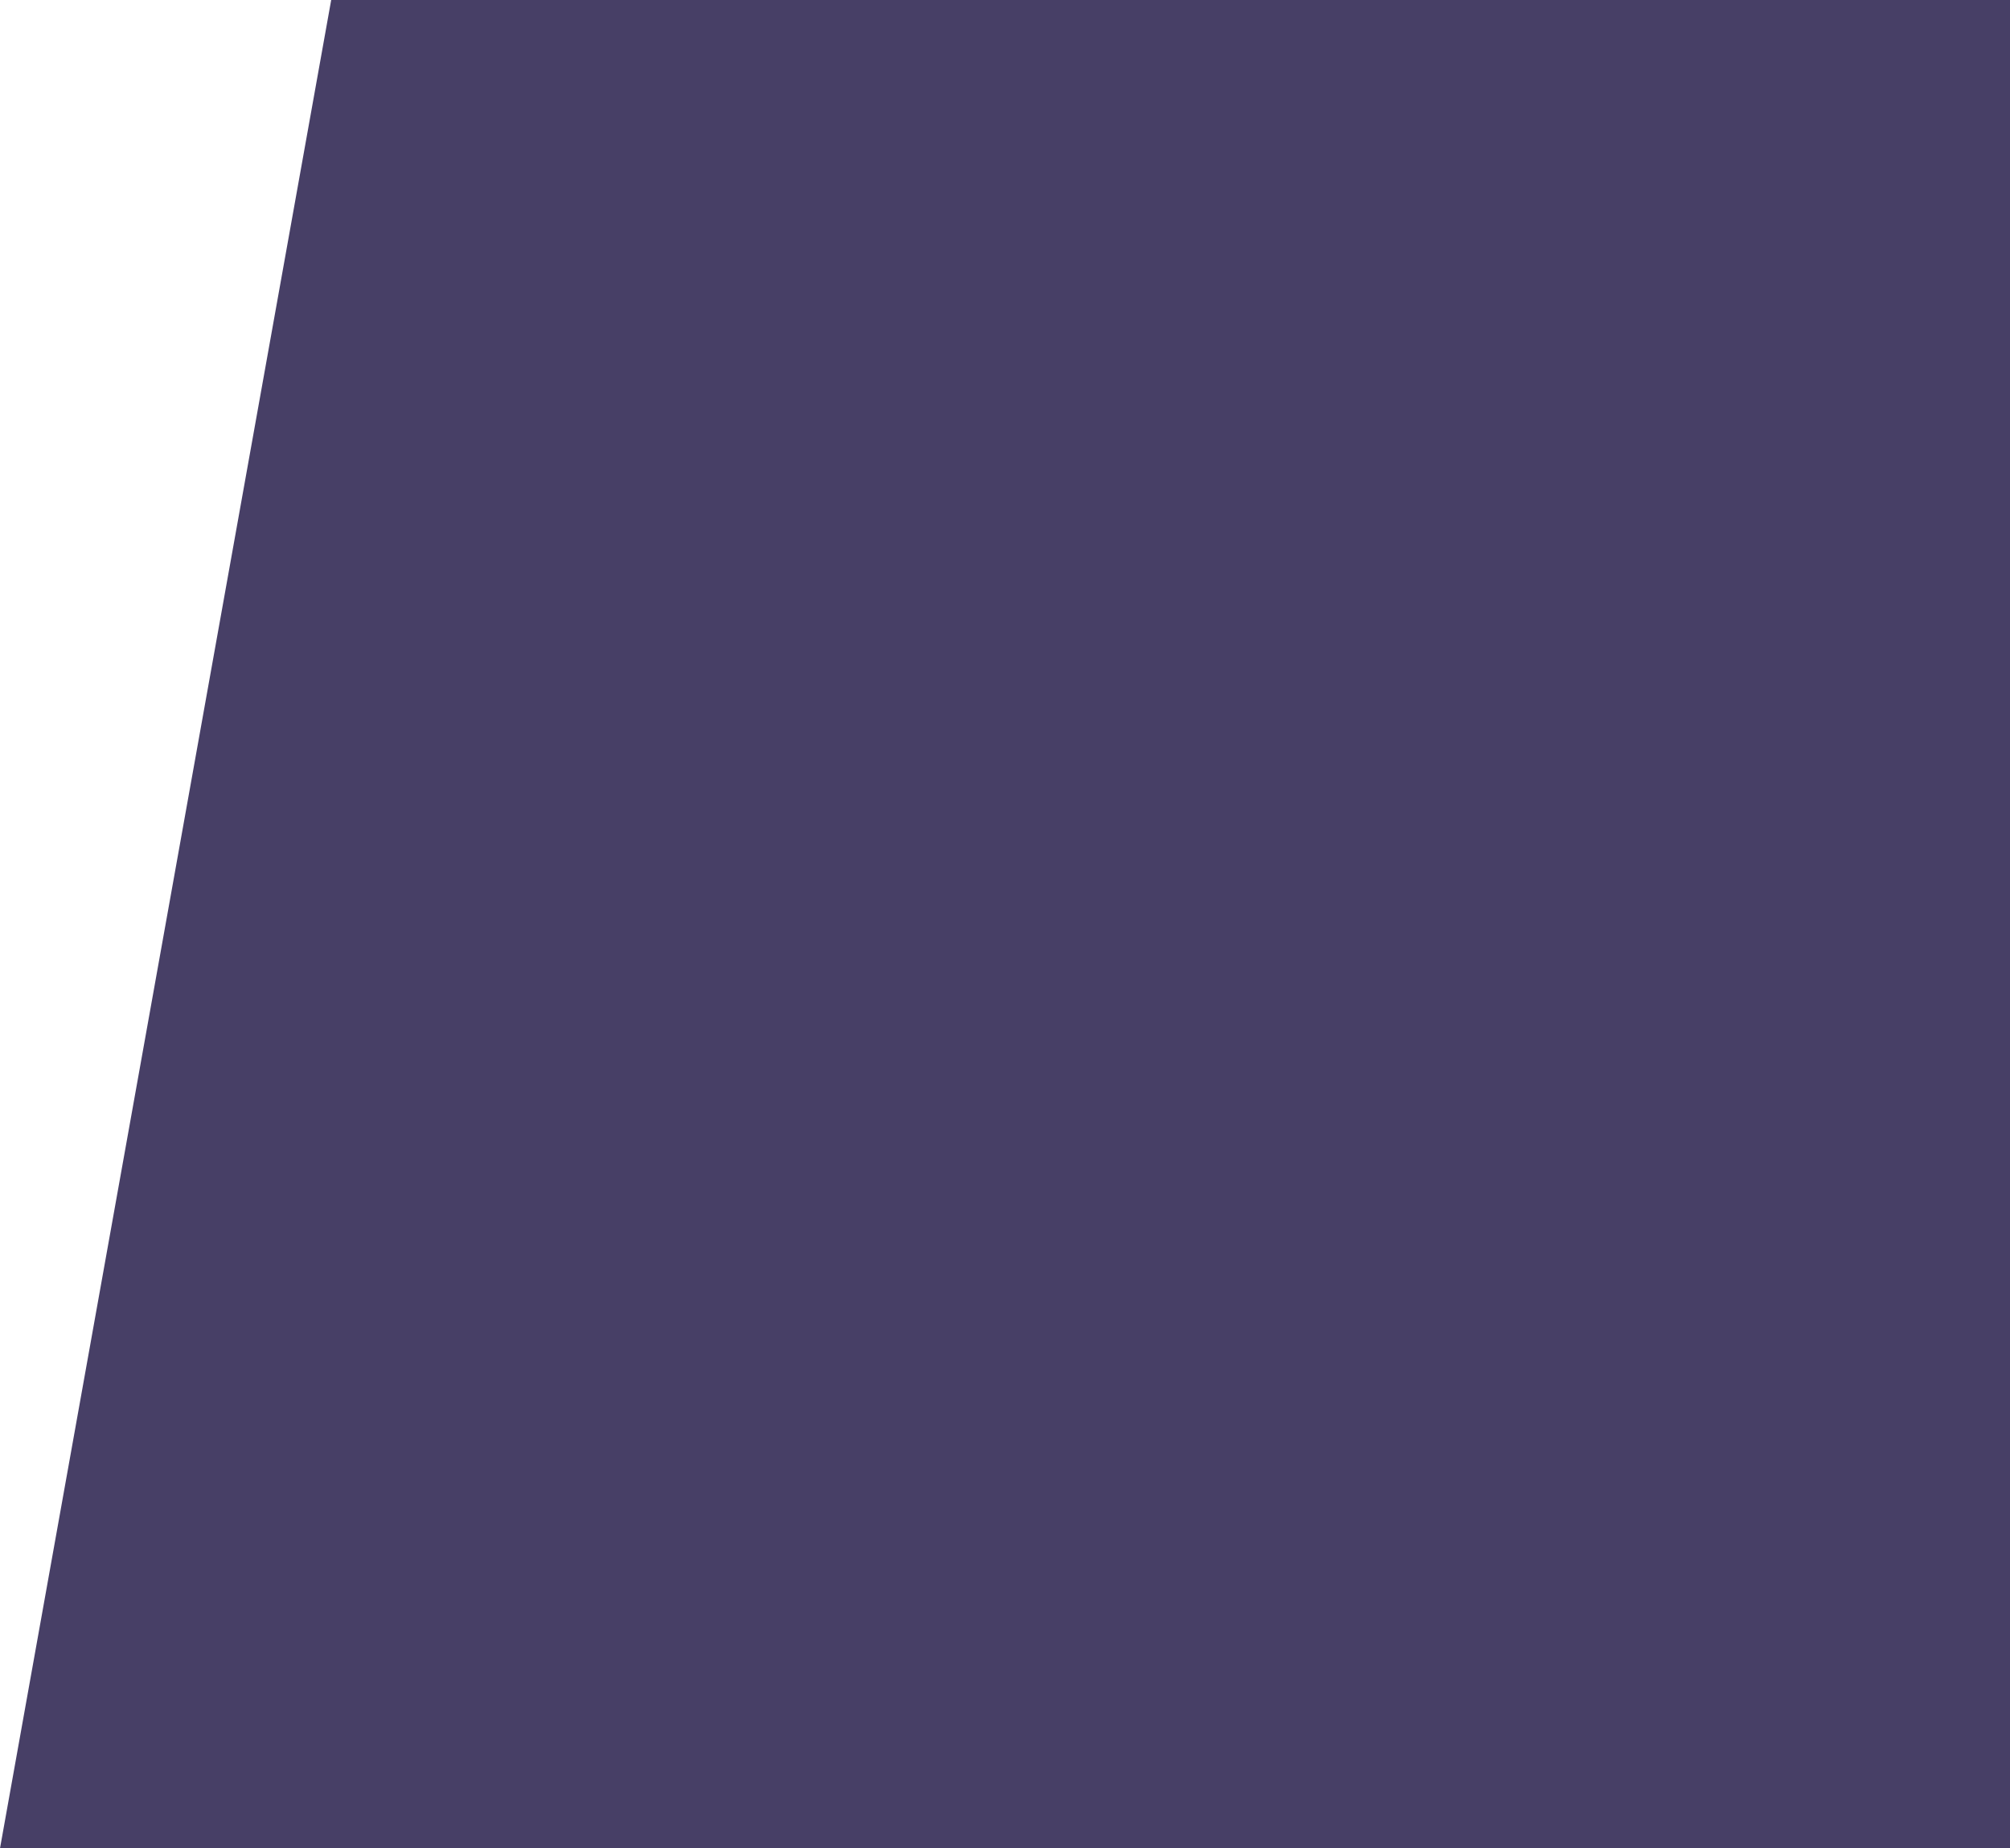 <?xml version="1.0" encoding="UTF-8" standalone="no"?>
<svg
   xmlns:dc="http://purl.org/dc/elements/1.1/"
   xmlns:cc="http://creativecommons.org/ns#"
   xmlns:rdf="http://www.w3.org/1999/02/22-rdf-syntax-ns#"
   xmlns:svg="http://www.w3.org/2000/svg"
   xmlns="http://www.w3.org/2000/svg"
   version="1.2"
   id="Calque_1"
   x="0px"
   y="0px"
   width="1043.856"
   height="960.1"
   viewBox="0 0 1043.856 960.1"
   overflow="visible"
   xml:space="preserve"
   style="overflow:visible"><defs
   id="defs25" />
<g
   id="layer1"
   transform="translate(260,2.4414063e-5)"><g
     id="g880"
     transform="translate(-260)"><g
       id="g20">
	<path
   id="path2"
   d="M 172,0 0,960.1 H 591.8 V 0 Z m 260.7,693.1 c 0.2,0 0.5,-0.1 0.7,-0.1 0.4,0 0.7,0 0.9,0.1 0.2,0 0.5,0.2 1,0.4 l 26.8,33.4 26.8,-33.4 c 0.5,-0.2 0.8,-0.3 1,-0.4 0.2,0 0.5,-0.1 0.9,-0.1 0.2,0 0.4,0 0.7,0.1 0.2,0 0.8,0.3 1.5,0.7 -4.8,5.9 -9.5,11.8 -14.2,17.9 -4.7,6.1 -9.5,12.1 -14.5,18 l 28.6,35.8 c -0.4,0.5 -0.7,0.8 -1,0.8 -0.3,0.1 -0.6,0.1 -0.9,0.1 -0.2,0 -0.5,0 -0.8,-0.1 -0.3,0 -0.8,-0.2 -1.2,-0.4 l -26.8,-33.4 -26.8,33.4 c -0.5,0.2 -0.9,0.3 -1.2,0.4 -0.3,0.1 -0.6,0.1 -0.8,0.1 -0.3,0 -0.6,0 -0.9,-0.1 -0.3,0 -0.6,-0.3 -1,-0.8 l 28.6,-35.8 c -5,-6 -9.8,-12 -14.5,-18 -4.7,-6.1 -9.4,-12 -14.2,-17.9 0.5,-0.4 1,-0.7 1.3,-0.7 z m -182.4,0.2 c 0.6,-0.2 1.2,-0.3 1.8,-0.3 0.4,0 0.7,0 0.8,0 0.1,0 0.5,0.1 1,0.3 v 69.3 H 296 c 0.2,0.5 0.3,0.9 0.3,1.1 0,0.2 0,0.5 0,0.8 0,0.2 0,0.4 0,0.7 0,0.2 -0.1,0.6 -0.3,1.1 h -45.6 v -73 z m -94.5,84 c 0.1,-0.1 0.2,-0.2 0.4,-0.2 0.2,0 0.3,0 0.4,0 0.1,0 0.3,0 0.4,0 0.2,0 0.3,0.1 0.4,0.2 l 1.6,3.7 c 0,0.1 -0.1,0.1 -0.1,0.2 -0.1,0 -0.2,0 -0.4,0 -0.2,0 -0.3,0 -0.3,0 -0.1,0 -0.1,0 -0.3,-0.1 l -1.3,-3.2 -1.3,3.2 c -0.1,0 -0.2,0.1 -0.3,0.1 -0.1,0 -0.2,0 -0.3,0 -0.2,0 -0.3,0 -0.4,0 -0.1,0 -0.1,-0.1 -0.1,-0.2 z m -6.4,6.1 c 0,0.1 0,0.2 0,0.3 h -4.9 v 14.5 c -0.1,0 -0.2,0 -0.3,0 -0.1,0 -0.2,0 -0.2,0 -0.1,0 -0.2,0 -0.3,0 -0.1,0 -0.2,0 -0.3,0 v -14.5 h -4.9 c 0,-0.1 0,-0.2 0,-0.3 0,-0.1 0,-0.1 0,-0.2 0,-0.2 0,-0.3 0.1,-0.5 h 10.9 c 0,0.1 0.1,0.3 0.1,0.5 -0.2,0 -0.2,0.1 -0.2,0.2 z m 13.2,9.3 c 0,0.9 0,1.7 -0.1,2.4 -0.1,0.7 -0.3,1.3 -0.7,1.7 -0.4,0.5 -1,0.8 -1.8,1.1 -0.8,0.2 -1.9,0.4 -3.3,0.4 -1.4,0 -2.6,-0.1 -3.4,-0.4 -0.8,-0.2 -1.4,-0.6 -1.8,-1.1 -0.4,-0.5 -0.6,-1.1 -0.7,-1.7 -0.1,-0.7 -0.1,-1.5 -0.1,-2.4 v -4.4 c 0,-0.9 0,-1.7 0.1,-2.4 0.1,-0.7 0.3,-1.3 0.7,-1.8 0.4,-0.5 1,-0.9 1.8,-1.1 0.8,-0.3 1.9,-0.4 3.4,-0.4 1.4,0 2.5,0.1 3.3,0.4 0.8,0.3 1.4,0.6 1.8,1.1 0.4,0.5 0.6,1.1 0.7,1.8 0.1,0.7 0.1,1.5 0.1,2.4 z m 12.3,5 c 0,0.1 0,0.2 0,0.2 0,0.1 0,0.1 0,0.2 h -9.6 v -15.4 c 0.1,0 0.2,0 0.3,0 0.1,0 0.2,0 0.2,0 0,0 0.2,0 0.2,0 0,0 0.2,0 0.3,0 v 14.5 h 8.5 c 0,0.1 0,0.2 0,0.2 0.1,0.1 0.1,0.2 0.1,0.3 z m 11.9,-14.6 c 0,0 0,0.1 0,0.2 0,0.1 0,0.2 0,0.3 h -8.9 v 6.3 h 7.8 c 0,0.1 0,0.2 0,0.2 0,0.1 0,0.2 0,0.2 0,0 0,0.1 0,0.2 0,0.1 0,0.2 0,0.3 h -7.8 v 6.3 h 8.9 c 0,0.1 0,0.2 0,0.2 0,0.1 0,0.2 0,0.2 0,0 0,0.1 0,0.2 0,0.1 0,0.2 0,0.3 h -10 v -15.5 h 10 c 0,0.1 0,0.2 0,0.2 0,0.3 0,0.4 0,0.4 z m 12.9,12 c 0.4,1 0.7,2.1 1,3 -0.1,0 -0.2,0 -0.3,0 -0.1,0 -0.2,0 -0.2,0 h -0.6 l -1.9,-5.9 c -0.3,0.1 -0.6,0.2 -0.9,0.2 -0.3,0 -0.6,0 -0.8,0 h -5.1 v 5.7 c -0.1,0 -0.3,0 -0.3,0 -0.1,0 -0.2,0 -0.2,0 -0.1,0 -0.2,0 -0.2,0 -0.1,0 -0.2,0 -0.3,0 v -15.4 h 6.2 c 0.7,0 1.3,0 1.9,0.1 0.6,0.1 1.1,0.2 1.6,0.6 0.5,0.3 0.8,0.8 1.1,1.4 0.3,0.6 0.4,1.5 0.4,2.7 0,1.3 -0.2,2.4 -0.7,3 -0.5,0.7 -1,1.2 -1.6,1.5 0.2,1 0.5,2 0.9,3.1 z m 5,3 c -0.1,0 -0.2,0 -0.3,0 -0.1,0 -0.1,0 -0.2,0 -0.1,0 -0.2,0 -0.3,0 -0.1,0 -0.2,0 -0.3,0 v -15.4 c 0.1,0 0.2,0 0.3,0 0.1,0 0.2,0 0.3,0 0.1,0 0.1,0 0.2,0 0.1,0 0.2,0 0.3,0 z m 13.1,-15 c 0,0 0,0.1 0,0.2 0,0.1 0,0.2 0,0.3 h -8.9 v 6.3 h 7.8 c 0,0.1 0,0.2 0,0.2 0,0.1 0,0.2 0,0.2 0,0 0,0.1 0,0.2 0,0.1 0,0.2 0,0.3 h -7.8 v 6.3 h 8.9 c 0,0.1 0,0.2 0,0.2 0,0.1 0,0.2 0,0.2 0,0 0,0.1 0,0.2 0,0.1 0,0.2 0,0.3 h -10 v -15.5 h 10 c 0,0.1 0,0.2 0,0.2 0,0.3 0,0.4 0,0.4 z m 9.1,15 c -0.1,0 -0.2,0 -0.3,0 -0.1,0 -0.1,0 -0.2,0 -0.1,0 -0.2,0 -0.3,0 -0.1,0 -0.2,0 -0.3,0 v -15.4 c 0.1,0 0.2,0 0.3,0 0.1,0 0.2,0 0.3,0 0.1,0 0.1,0 0.2,0 0.1,0 0.2,0 0.3,0 z M 218.8,767 c -4.6,0 -8.8,-0.4 -12.5,-1.3 -3.8,-0.9 -7,-2.3 -9.7,-4.4 -2.7,-2.1 -4.8,-4.7 -6.3,-8.1 -1.5,-3.3 -2.2,-7.5 -2.2,-12.5 v -21.5 c 0,-5 0.7,-9.2 2.2,-12.6 1.5,-3.4 3.6,-6.2 6.3,-8.3 2.7,-2.1 6,-3.6 9.7,-4.6 3.8,-1 7.9,-1.5 12.5,-1.5 1.4,0 3,0.1 4.9,0.1 1.9,0.1 3.9,0.2 6,0.4 2.1,0.1 4.2,0.4 6.4,0.7 2.1,0.3 4.2,0.6 6,1 0,0.1 0,0.3 -0.1,0.7 -0.1,0.4 -0.1,0.6 -0.1,0.7 -0.1,0.2 -0.1,0.4 -0.1,0.5 0,0.1 -0.2,0.6 -0.7,1.4 -3.5,-0.8 -7.4,-1.3 -11.7,-1.5 -4.3,-0.2 -7.9,-0.4 -11.1,-0.4 -8.3,0 -14.9,1.7 -19.7,5.1 -4.8,3.4 -7.3,8.8 -7.3,16.3 v 24.5 c 0,7.6 2.4,13.1 7.3,16.5 4.8,3.4 11.4,5.1 19.7,5.1 3.1,0 6.9,-0.1 11.2,-0.4 4.3,-0.3 8.3,-0.8 11.9,-1.6 0.2,0.6 0.3,1.1 0.4,1.5 0.1,0.4 0.1,1.1 0.1,2.1 -3.9,0.8 -8.1,1.3 -12.5,1.7 -4,0.3 -7.7,0.4 -10.6,0.4 z m 23.5,31 c -0.2,0 -0.3,0.1 -0.4,0.1 -0.1,0 -0.3,0 -0.4,0 H 241 c -0.1,0 -0.3,0 -0.4,0 -0.1,0 -0.3,0 -0.4,-0.1 L 231,783.9 v 14.2 c -0.1,0 -0.2,0 -0.3,0 -0.1,0 -0.2,0 -0.2,0 -0.1,0 -0.2,0 -0.3,0 -0.1,0 -0.2,0 -0.3,0 v -15.3 c 0.1,0 0.2,-0.1 0.3,-0.1 0.1,0 0.3,0 0.5,0 0.2,0 0.3,0 0.4,0 0.1,0 0.3,0 0.4,0.1 l 9.6,14.7 v -14.8 c 0.1,0 0.2,0 0.3,0 0.1,0 0.2,0 0.2,0 0.1,0 0.2,0 0.3,0 0.1,0 0.2,0 0.3,0 V 798 Z m 14.7,-5.5 c 0,1.1 -0.2,1.9 -0.5,2.6 -0.3,0.7 -0.8,1.3 -1.3,1.7 -0.6,0.4 -1.3,0.8 -2.1,0.9 -0.8,0.1 -1.7,0.3 -2.7,0.3 h -5.1 v -15.5 h 5.1 c 1,0 1.9,0.1 2.7,0.3 0.8,0.2 1.5,0.5 2.1,0.9 0.6,0.4 1,1 1.3,1.7 0.3,0.7 0.5,1.6 0.5,2.6 z m 15.2,0.2 c 0,0.8 0,1.6 -0.1,2.3 -0.1,0.7 -0.3,1.3 -0.7,1.8 -0.4,0.5 -1,0.9 -1.8,1.1 -0.8,0.3 -2,0.4 -3.4,0.4 -1.5,0 -2.7,-0.1 -3.5,-0.4 -0.8,-0.3 -1.5,-0.6 -1.9,-1.1 -0.4,-0.5 -0.6,-1.1 -0.7,-1.8 -0.1,-0.7 -0.1,-1.4 -0.1,-2.3 v -10 c 0.1,0 0.2,0 0.3,0 0.1,0 0.2,0 0.3,0 0.1,0 0.1,0 0.2,0 0.1,0 0.2,0 0.3,0 v 9.9 c 0,0.9 0.1,1.6 0.2,2.2 0.1,0.6 0.4,1.1 0.7,1.5 0.4,0.4 0.9,0.6 1.6,0.8 0.7,0.2 1.6,0.2 2.7,0.2 1.1,0 2,-0.1 2.7,-0.2 0.7,-0.2 1.2,-0.4 1.5,-0.8 0.3,-0.4 0.6,-0.9 0.7,-1.5 0.1,-0.6 0.2,-1.3 0.2,-2.2 v -9.9 c 0.1,0 0.2,0 0.3,0 0.1,0 0.2,0 0.2,0 0.1,0 0.1,0 0.2,0 0.1,0 0.2,0 0.3,0 v 10 z m 13.5,3.6 c -0.3,0.6 -0.8,1 -1.3,1.3 -0.5,0.3 -1.1,0.5 -1.8,0.5 -0.7,0.1 -1.3,0.1 -2,0.1 -0.4,0 -0.9,0 -1.4,-0.1 -0.6,0 -1.1,-0.1 -1.7,-0.2 -0.6,-0.1 -1.1,-0.2 -1.6,-0.4 -0.5,-0.2 -0.9,-0.3 -1.2,-0.6 0,-0.2 0.1,-0.3 0.2,-0.5 0.1,-0.2 0.2,-0.3 0.3,-0.4 1.1,0.6 2.2,0.9 3.1,1.1 1,0.1 1.8,0.2 2.3,0.2 0.6,0 1.1,0 1.7,-0.1 0.5,-0.1 1,-0.2 1.4,-0.4 0.4,-0.2 0.8,-0.6 1,-1 0.2,-0.4 0.4,-1.1 0.4,-1.9 0,-0.6 -0.3,-1.1 -0.8,-1.5 -0.5,-0.4 -1.1,-0.7 -1.9,-1 -0.8,-0.3 -1.6,-0.5 -2.5,-0.8 -0.9,-0.2 -1.7,-0.5 -2.5,-0.9 -0.8,-0.3 -1.4,-0.8 -1.9,-1.3 -0.5,-0.5 -0.8,-1.2 -0.8,-2 0,-1.5 0.5,-2.5 1.6,-3.1 1,-0.6 2.5,-0.9 4.3,-0.9 0.4,0 0.7,0 1.2,0 0.4,0 0.9,0 1.3,0.1 0.4,0 0.9,0.1 1.3,0.1 0.4,0.1 0.8,0.1 1.1,0.2 0,0.2 0,0.3 -0.1,0.5 -0.1,0.2 -0.1,0.3 -0.2,0.5 -0.5,-0.1 -1.2,-0.2 -2.1,-0.3 -0.9,-0.1 -1.7,-0.1 -2.5,-0.1 -1,0 -1.8,0.1 -2.5,0.2 -0.6,0.1 -1.1,0.3 -1.5,0.6 -0.4,0.3 -0.6,0.6 -0.7,0.9 -0.1,0.4 -0.2,0.8 -0.2,1.3 0,0.6 0.3,1.1 0.8,1.5 0.5,0.4 1.1,0.7 1.9,1 0.8,0.3 1.6,0.6 2.5,0.8 0.9,0.2 1.7,0.6 2.5,0.9 0.8,0.3 1.4,0.8 1.9,1.3 0.5,0.5 0.8,1.1 0.8,1.9 0.1,1.1 -0.1,1.9 -0.4,2.5 z m 12.6,-12.9 c 0,0.1 0,0.2 0,0.3 h -4.9 v 14.5 c -0.1,0 -0.2,0 -0.3,0 -0.1,0 -0.2,0 -0.2,0 -0.1,0 -0.2,0 -0.3,0 -0.1,0 -0.2,0 -0.3,0 v -14.5 h -4.9 c 0,-0.1 0,-0.2 0,-0.3 0,-0.1 0,-0.1 0,-0.2 0,-0.2 0,-0.3 0.1,-0.5 h 10.9 c 0,0.1 0.1,0.3 0.1,0.5 -0.2,0 -0.2,0.1 -0.2,0.2 z m 11.7,11.7 c 0.4,1 0.7,2.1 1,3 -0.1,0 -0.2,0 -0.3,0 -0.1,0 -0.2,0 -0.2,0 h -0.6 l -1.9,-5.9 c -0.3,0.1 -0.6,0.2 -0.9,0.2 -0.3,0 -0.6,0 -0.8,0 h -5.1 v 5.7 c -0.1,0 -0.3,0 -0.3,0 -0.1,0 -0.2,0 -0.2,0 -0.1,0 -0.2,0 -0.2,0 -0.1,0 -0.2,0 -0.3,0 v -15.4 h 6.2 c 0.7,0 1.3,0 1.9,0.1 0.6,0.1 1.1,0.2 1.6,0.6 0.5,0.3 0.8,0.8 1.1,1.4 0.3,0.6 0.4,1.5 0.4,2.7 0,1.3 -0.2,2.4 -0.7,3 -0.5,0.7 -1,1.2 -1.6,1.5 0.2,1 0.5,2 0.9,3.1 z M 304.2,766 c -0.5,0.2 -0.8,0.3 -1,0.3 -0.2,0 -0.4,0 -0.8,0 -0.3,0 -0.6,0 -0.9,-0.1 -0.3,0 -0.6,-0.2 -1,-0.4 l 28,-72.3 c 0.6,-0.3 1,-0.5 1.2,-0.5 0.2,0 0.6,-0.1 1,-0.1 0.4,0 0.7,0 1,0.1 0.2,0 0.7,0.2 1.2,0.5 l 28,72.3 c -0.4,0.2 -0.7,0.3 -1,0.4 -0.3,0.1 -0.6,0.1 -0.9,0.1 -0.4,0 -0.7,0 -0.8,0 -0.1,0 -0.5,-0.1 -1,-0.3 l -9.7,-25.2 h -33.7 z m 10.8,32.1 c -0.1,0 -0.2,0 -0.3,0 -0.1,0 -0.1,0 -0.2,0 -0.1,0 -0.2,0 -0.3,0 -0.1,0 -0.2,0 -0.3,0 v -15.4 c 0.1,0 0.2,0 0.3,0 0.1,0 0.2,0 0.3,0 0.1,0 0.1,0 0.2,0 0.1,0 0.2,0 0.3,0 z m 13.1,-15 c 0,0 0,0.1 0,0.2 0,0.1 0,0.2 0,0.3 h -8.9 v 6.3 h 7.8 c 0,0.1 0,0.2 0,0.2 0,0.1 0,0.2 0,0.2 0,0 0,0.1 0,0.2 0,0.1 0,0.2 0,0.3 h -7.8 v 6.3 h 8.9 c 0,0.1 0,0.2 0,0.2 0,0.1 0,0.2 0,0.2 0,0 0,0.1 0,0.2 0,0.1 0,0.2 0,0.3 h -10 v -15.5 h 10 c 0,0.1 0,0.2 0,0.2 0,0.3 0,0.4 0,0.4 z m 12.5,14.6 c 0,0.1 0,0.2 0,0.2 0,0.1 0,0.1 0,0.2 H 331 v -15.4 c 0.1,0 0.2,0 0.3,0 0.1,0 0.2,0 0.2,0 0,0 0.2,0 0.2,0 0,0 0.2,0 0.3,0 v 14.5 h 8.5 c 0,0.1 0,0.2 0,0.2 0.1,0.1 0.1,0.2 0.1,0.3 z m 11.4,0 c 0,0.1 0,0.2 0,0.2 0,0.1 0,0.1 0,0.2 h -9.6 v -15.4 c 0.1,0 0.2,0 0.3,0 0.1,0 0.2,0 0.2,0 0,0 0.2,0 0.2,0 0,0 0.2,0 0.3,0 v 14.5 h 8.5 c 0,0.1 0,0.2 0,0.2 0.1,0.1 0.1,0.2 0.1,0.3 z m 11.9,-14.6 c 0,0 0,0.1 0,0.2 0,0.1 0,0.2 0,0.3 H 355 v 6.3 h 7.8 c 0,0.1 0,0.2 0,0.2 0,0.1 0,0.2 0,0.2 0,0 0,0.1 0,0.2 0,0.1 0,0.2 0,0.3 H 355 v 6.3 h 8.9 c 0,0.1 0,0.2 0,0.2 0,0.1 0,0.2 0,0.2 0,0 0,0.1 0,0.2 0,0.1 0,0.2 0,0.3 h -10 v -15.5 h 10 c 0,0.1 0,0.2 0,0.2 0,0.3 0,0.4 0,0.4 z m 19.7,9.4 c 0,1.1 -0.2,1.9 -0.5,2.6 -0.3,0.7 -0.8,1.3 -1.3,1.7 -0.6,0.4 -1.3,0.8 -2.1,0.9 -0.8,0.1 -1.7,0.3 -2.7,0.3 h -5.1 v -15.5 h 5.1 c 1,0 1.9,0.1 2.7,0.3 0.8,0.2 1.5,0.5 2.1,0.9 0.6,0.4 1,1 1.3,1.7 0.3,0.7 0.5,1.6 0.5,2.6 z m 12.8,-9.4 c 0,0 0,0.1 0,0.2 0,0.1 0,0.2 0,0.3 h -8.9 v 6.3 h 7.8 c 0,0.1 0,0.2 0,0.2 0,0.1 0,0.2 0,0.2 0,0 0,0.1 0,0.2 0,0.1 0,0.2 0,0.3 h -7.8 v 6.3 h 8.9 c 0,0.1 0,0.2 0,0.2 0,0.1 0,0.2 0,0.2 0,0 0,0.1 0,0.2 0,0.1 0,0.2 0,0.3 h -10 v -15.5 h 10 c 0,0.1 0,0.2 0,0.2 0,0.3 0,0.4 0,0.4 z m 13.3,7.1 c -0.3,0.7 -0.7,1.2 -1.1,1.5 -0.5,0.3 -1,0.5 -1.6,0.6 -0.6,0.1 -1.2,0.1 -1.9,0.1 h -4.7 v 5.7 c -0.1,0 -0.3,0 -0.3,0 -0.1,0 -0.2,0 -0.2,0 -0.1,0 -0.2,0 -0.2,0 -0.1,0 -0.2,0 -0.3,0 v -15.4 h 5.8 c 0.7,0 1.3,0 1.9,0.1 0.6,0.1 1.1,0.2 1.6,0.6 0.5,0.4 0.9,0.8 1.1,1.4 0.3,0.6 0.4,1.5 0.4,2.7 -0.1,1.1 -0.2,2 -0.5,2.7 z m 14.8,2.5 c 0,0.8 0,1.6 -0.1,2.3 -0.1,0.7 -0.3,1.3 -0.7,1.8 -0.4,0.5 -1,0.9 -1.8,1.1 -0.8,0.3 -2,0.4 -3.4,0.4 -1.5,0 -2.7,-0.1 -3.5,-0.4 -0.8,-0.3 -1.5,-0.6 -1.9,-1.1 -0.4,-0.5 -0.6,-1.1 -0.7,-1.8 -0.1,-0.7 -0.1,-1.4 -0.1,-2.3 v -10 c 0.1,0 0.2,0 0.3,0 0.1,0 0.2,0 0.3,0 0.1,0 0.1,0 0.2,0 0.1,0 0.2,0 0.3,0 v 9.9 c 0,0.9 0.1,1.6 0.2,2.2 0.1,0.6 0.4,1.1 0.7,1.5 0.4,0.4 0.9,0.6 1.6,0.8 0.7,0.2 1.6,0.2 2.7,0.2 1.1,0 2,-0.1 2.7,-0.2 0.7,-0.2 1.2,-0.4 1.5,-0.8 0.3,-0.4 0.6,-0.9 0.7,-1.5 0.1,-0.6 0.2,-1.3 0.2,-2.2 v -9.9 c 0.1,0 0.2,0 0.3,0 0.1,0 0.2,0 0.2,0 0.1,0 0.1,0 0.2,0 0.1,0 0.2,0 0.3,0 v 10 z m 0,-51.9 c 0,3.9 -0.2,7.5 -0.7,10.7 -0.4,3.2 -1.6,6 -3.5,8.3 -1.9,2.3 -4.8,4.1 -8.8,5.3 -4,1.3 -9.5,1.9 -16.6,1.9 -7.1,0 -12.7,-0.6 -16.6,-1.9 -3.9,-1.3 -6.9,-3.1 -8.8,-5.3 -1.9,-2.3 -3.1,-5.1 -3.5,-8.3 -0.4,-3.2 -0.7,-6.8 -0.7,-10.7 v -47.5 c 0.6,-0.2 1.2,-0.3 1.8,-0.3 0.4,0 0.7,0 0.8,0 0.1,0 0.5,0.1 1,0.3 v 47.2 c 0,4.3 0.3,7.9 1,10.8 0.6,2.9 1.9,5.3 3.7,7 1.9,1.8 4.5,3 7.9,3.8 3.4,0.8 7.9,1.2 13.5,1.2 5.6,0 10.1,-0.4 13.5,-1.2 3.4,-0.8 6.1,-2.1 7.9,-3.8 1.9,-1.8 3.1,-4.1 3.7,-7 0.6,-2.9 1,-6.5 1,-10.8 v -47.2 c 0.6,-0.2 1.2,-0.3 1.8,-0.3 0.4,0 0.7,0 0.8,0 0.1,0 0.5,0.1 1,0.3 v 47.5 z m 4.2,57.3 c -0.1,0 -0.2,0 -0.3,0 -0.1,0 -0.1,0 -0.2,0 -0.1,0 -0.2,0 -0.3,0 -0.1,0 -0.2,0 -0.3,0 v -15.4 c 0.1,0 0.2,0 0.3,0 0.1,0 0.2,0 0.3,0 0.1,0 0.1,0 0.2,0 0.1,0 0.2,0 0.3,0 z m 13.5,-1.8 c -0.3,0.6 -0.8,1 -1.3,1.3 -0.5,0.3 -1.1,0.5 -1.8,0.5 -0.7,0.1 -1.3,0.1 -2,0.1 -0.4,0 -0.9,0 -1.4,-0.1 -0.6,0 -1.1,-0.1 -1.7,-0.2 -0.6,-0.1 -1.1,-0.2 -1.6,-0.4 -0.5,-0.2 -0.9,-0.3 -1.2,-0.6 0,-0.2 0.1,-0.3 0.2,-0.5 0.1,-0.2 0.2,-0.3 0.3,-0.4 1.1,0.6 2.2,0.9 3.1,1.1 1,0.1 1.8,0.2 2.3,0.2 0.6,0 1.1,0 1.7,-0.1 0.5,-0.1 1,-0.2 1.4,-0.4 0.4,-0.2 0.8,-0.6 1,-1 0.2,-0.4 0.4,-1.1 0.4,-1.9 0,-0.6 -0.3,-1.1 -0.8,-1.5 -0.5,-0.4 -1.1,-0.7 -1.9,-1 -0.8,-0.3 -1.6,-0.5 -2.5,-0.8 -0.9,-0.2 -1.7,-0.5 -2.5,-0.9 -0.8,-0.3 -1.4,-0.8 -1.9,-1.3 -0.5,-0.5 -0.8,-1.2 -0.8,-2 0,-1.5 0.5,-2.5 1.6,-3.1 1,-0.6 2.5,-0.9 4.3,-0.9 0.4,0 0.7,0 1.2,0 0.4,0 0.9,0 1.3,0.1 0.4,0 0.9,0.1 1.3,0.1 0.4,0.1 0.8,0.1 1.1,0.2 0,0.2 0,0.3 -0.1,0.5 -0.1,0.2 -0.1,0.3 -0.2,0.5 -0.5,-0.1 -1.2,-0.2 -2.1,-0.3 -0.9,-0.1 -1.7,-0.1 -2.5,-0.1 -1,0 -1.8,0.1 -2.5,0.2 -0.6,0.1 -1.1,0.3 -1.5,0.6 -0.4,0.3 -0.6,0.6 -0.7,0.9 -0.1,0.4 -0.2,0.8 -0.2,1.3 0,0.6 0.3,1.1 0.8,1.5 0.5,0.4 1.1,0.7 1.9,1 0.8,0.3 1.6,0.6 2.5,0.8 0.9,0.2 1.7,0.6 2.5,0.9 0.8,0.3 1.4,0.8 1.9,1.3 0.5,0.5 0.8,1.1 0.8,1.9 0,1.1 -0.1,1.9 -0.4,2.5 z m 12.8,1.8 c -0.1,0 -0.3,0 -0.3,0 -0.1,0 -0.2,0 -0.2,0 -0.1,0 -0.1,0 -0.2,0 -0.1,0 -0.2,0 -0.3,0 v -14.2 c -1.4,0.9 -2.5,1.6 -3.2,2.1 -0.7,0.4 -1.1,0.7 -1.3,0.8 -0.1,0 -0.3,-0.1 -0.4,-0.2 -0.1,-0.1 -0.2,-0.2 -0.2,-0.2 -0.1,-0.1 -0.2,-0.2 -0.2,-0.5 l 5.2,-3.2 c 0.1,0 0.2,-0.1 0.3,-0.1 0.1,0 0.2,0 0.3,0 0,0 0.1,0 0.2,0 0.1,0 0.2,0 0.4,0.1 v 15.4 z m 11.8,-4.2 c 0,0.8 -0.1,1.5 -0.4,2.1 -0.2,0.6 -0.6,1 -1.1,1.4 -0.5,0.3 -1,0.6 -1.6,0.7 -0.6,0.1 -1.3,0.2 -2.1,0.2 -0.5,0 -1.2,0 -1.9,-0.1 -0.7,-0.1 -1.4,-0.2 -2,-0.3 0,-0.1 0.1,-0.3 0.1,-0.4 0,-0.2 0.1,-0.3 0.1,-0.4 0.5,0.1 1.2,0.2 1.9,0.2 0.7,0 1.3,0.1 1.8,0.1 0.6,0 1.1,0 1.6,-0.1 0.5,-0.1 0.9,-0.3 1.3,-0.5 0.4,-0.2 0.6,-0.6 0.8,-1 0.2,-0.4 0.3,-1 0.3,-1.6 v -3.5 c -0.6,0.4 -1.2,0.7 -1.8,0.8 -0.6,0.1 -1.3,0.2 -1.9,0.2 -1.2,0 -2.1,-0.1 -2.7,-0.4 -0.6,-0.3 -1.1,-0.7 -1.5,-1.1 -0.3,-0.5 -0.5,-0.9 -0.6,-1.5 -0.1,-0.5 -0.1,-1 -0.1,-1.5 0,-0.5 0,-1 0.1,-1.5 0.1,-0.5 0.3,-1 0.6,-1.5 0.3,-0.5 0.8,-0.8 1.5,-1.1 0.6,-0.3 1.6,-0.4 2.7,-0.4 1.2,0 2.1,0.2 2.7,0.4 0.6,0.3 1.1,0.7 1.4,1.1 0.3,0.5 0.5,0.9 0.6,1.5 0.1,0.6 0.1,1 0.1,1.5 v 6.7 z m 12.1,4.2 h -9.5 c 0,-0.1 0,-0.2 0,-0.2 0,-0.1 0,-0.1 0,-0.2 0,-0.1 0,-0.2 0,-0.3 0,-0.1 0.1,-0.2 0.1,-0.5 0.1,-0.5 0.4,-1.1 0.9,-1.6 0.5,-0.6 1,-1.1 1.6,-1.7 0.6,-0.6 1.2,-1.2 1.9,-1.8 0.7,-0.6 1.3,-1.2 1.9,-1.8 0.6,-0.6 1,-1.2 1.4,-1.7 0.4,-0.6 0.6,-1.1 0.6,-1.6 0,-0.5 0,-0.9 -0.1,-1.3 0,-0.4 -0.2,-0.7 -0.4,-1 -0.2,-0.3 -0.6,-0.5 -1.1,-0.6 -0.5,-0.1 -1.2,-0.2 -2.2,-0.2 -0.8,0 -1.5,0.1 -2,0.2 -0.5,0.1 -0.9,0.3 -1.1,0.5 -0.2,0.2 -0.4,0.5 -0.5,0.8 -0.1,0.3 -0.1,0.7 -0.1,1.1 -0.1,0 -0.3,0 -0.3,0 -0.1,0 -0.2,0 -0.2,0 0,0 -0.1,0 -0.2,0 -0.1,0 -0.2,0 -0.3,0 0,-0.4 0,-0.9 0.1,-1.3 0.1,-0.4 0.3,-0.8 0.6,-1.2 0.3,-0.4 0.8,-0.6 1.4,-0.9 0.6,-0.3 1.5,-0.3 2.6,-0.3 1.2,0 2.2,0.1 2.8,0.4 0.7,0.3 1.1,0.6 1.4,1 0.3,0.4 0.5,0.8 0.5,1.3 0.1,0.5 0.1,1 0.1,1.4 0,0.9 -0.3,1.9 -1,2.7 -0.7,0.8 -1.5,1.7 -2.4,2.6 -0.9,0.8 -1.8,1.7 -2.7,2.6 -0.9,0.9 -1.6,1.8 -2,2.7 h 8.3 c 0,0.1 0,0.3 0,0.5 -0.1,0.2 -0.1,0.4 -0.1,0.4 z m 2,-0.2 c 0,-0.1 0,-0.1 0,-0.2 0,-0.1 0,-0.2 0,-0.3 0,-0.1 0.1,-0.2 0.1,-0.5 0.1,-0.5 0.4,-1.1 0.9,-1.6 0.5,-0.6 1,-1.1 1.6,-1.7 0.6,-0.6 1.2,-1.2 1.9,-1.8 0.7,-0.6 1.3,-1.2 1.9,-1.8 0.6,-0.6 1,-1.2 1.4,-1.7 0.4,-0.6 0.6,-1.1 0.6,-1.6 0,-0.5 0,-0.9 -0.1,-1.3 0,-0.4 -0.2,-0.7 -0.4,-1 -0.2,-0.3 -0.6,-0.5 -1.1,-0.6 -0.5,-0.1 -1.2,-0.2 -2.2,-0.2 -0.8,0 -1.5,0.1 -2,0.2 -0.5,0.1 -0.9,0.3 -1.1,0.5 -0.2,0.2 -0.4,0.5 -0.5,0.8 -0.1,0.3 -0.1,0.7 -0.1,1.1 -0.1,0 -0.3,0 -0.3,0 -0.1,0 -0.2,0 -0.2,0 0,0 -0.1,0 -0.2,0 -0.1,0 -0.2,0 -0.3,0 0,-0.4 0,-0.9 0.1,-1.3 0.1,-0.4 0.3,-0.8 0.6,-1.2 0.3,-0.4 0.8,-0.6 1.4,-0.9 0.6,-0.3 1.5,-0.3 2.6,-0.3 1.2,0 2.2,0.1 2.8,0.4 0.7,0.3 1.1,0.6 1.4,1 0.3,0.4 0.5,0.8 0.5,1.3 0.1,0.5 0.1,1 0.1,1.4 0,0.9 -0.3,1.9 -1,2.7 -0.7,0.8 -1.5,1.7 -2.4,2.6 -0.9,0.8 -1.8,1.7 -2.7,2.6 -0.9,0.9 -1.6,1.8 -2,2.7 h 8.3 c 0,0.1 0,0.3 0,0.5 0,0.2 0,0.4 0,0.4 H 481 c 0,-0.1 -0.1,-0.2 -0.1,-0.2 z m 11.2,92.9 v 0 h -1.7 v 0 0 l -8.9,-8.9 1.2,-1.2 7.7,7.7 v -39.6 h 1.7 v 39.5 l 7.7,-7.7 1.2,1.2 z"
   style="fill:#473f66" />
	<polygon
   id="polygon4"
   points="315.5,737.1 346,737.1 330.7,697.4 "
   style="fill:#473f66" />
	<path
   id="path6"
   d="m 380.8,784.6 c -0.5,-0.3 -1.1,-0.6 -1.7,-0.7 -0.6,-0.1 -1.3,-0.2 -2,-0.2 H 373 v 13.5 h 4.1 c 0.7,0 1.3,-0.1 2,-0.2 0.6,-0.1 1.2,-0.4 1.7,-0.7 0.5,-0.3 0.9,-0.8 1.2,-1.4 0.3,-0.6 0.4,-1.3 0.4,-2.1 V 788 c 0,-0.8 -0.1,-1.5 -0.4,-2.1 -0.3,-0.6 -0.7,-1 -1.2,-1.3 z"
   style="fill:#473f66" />
	<path
   id="path8"
   d="m 407.8,784.1 c -0.4,-0.2 -0.8,-0.4 -1.3,-0.4 -0.5,-0.1 -1,-0.1 -1.6,-0.1 h -4.6 v 7.8 h 4.6 c 0.5,0 1,0 1.5,-0.1 0.5,0 0.9,-0.2 1.3,-0.4 0.4,-0.2 0.7,-0.7 0.9,-1.2 0.2,-0.5 0.3,-1.3 0.3,-2.3 0,-0.9 -0.1,-1.6 -0.3,-2.1 -0.1,-0.5 -0.4,-0.9 -0.8,-1.2 z"
   style="fill:#473f66" />
	<path
   id="path10"
   d="m 309.8,785.3 c -0.3,-0.5 -0.6,-0.9 -1,-1.1 -0.4,-0.2 -0.8,-0.4 -1.3,-0.4 -0.5,-0.1 -0.9,-0.1 -1.4,-0.1 H 301 v 7.8 h 5.1 c 0.4,0 0.9,0 1.4,-0.1 0.5,-0.1 0.9,-0.2 1.3,-0.5 0.4,-0.3 0.7,-0.7 1,-1.2 0.3,-0.5 0.4,-1.3 0.4,-2.2 0,-1 -0.1,-1.7 -0.4,-2.2 z"
   style="fill:#473f66" />
	<path
   id="path12"
   d="m 254.3,784.6 c -0.5,-0.3 -1.1,-0.6 -1.7,-0.7 -0.6,-0.1 -1.3,-0.2 -2,-0.2 h -4.1 v 13.5 h 4.1 c 0.7,0 1.3,-0.1 2,-0.2 0.6,-0.1 1.2,-0.4 1.7,-0.7 0.5,-0.3 0.9,-0.8 1.2,-1.4 0.3,-0.6 0.4,-1.3 0.4,-2.1 V 788 c 0,-0.8 -0.1,-1.5 -0.4,-2.1 -0.3,-0.6 -0.7,-1 -1.2,-1.3 z"
   style="fill:#473f66" />
	
	<path
   id="path16"
   d="m 160.7,784.5 c -0.3,-0.4 -0.8,-0.6 -1.5,-0.8 -0.7,-0.2 -1.5,-0.2 -2.6,-0.2 -1.1,0 -2,0.1 -2.7,0.2 -0.7,0.2 -1.2,0.4 -1.5,0.8 -0.3,0.4 -0.6,0.9 -0.6,1.5 -0.1,0.6 -0.1,1.3 -0.1,2.2 v 4.5 c 0,0.9 0,1.6 0.1,2.2 0.1,0.6 0.3,1.1 0.6,1.5 0.3,0.4 0.8,0.6 1.5,0.8 0.7,0.2 1.6,0.2 2.7,0.2 1.1,0 2,-0.1 2.6,-0.2 0.6,-0.2 1.1,-0.4 1.5,-0.8 0.4,-0.4 0.6,-0.9 0.6,-1.5 0.1,-0.6 0.1,-1.3 0.1,-2.2 v -4.5 c 0,-0.9 0,-1.6 -0.1,-2.2 -0.1,-0.7 -0.3,-1.1 -0.6,-1.5 z"
   style="fill:#473f66" />
	<path
   id="path18"
   d="m 465.3,784.5 c -0.2,-0.3 -0.6,-0.6 -1.1,-0.8 -0.5,-0.2 -1.2,-0.3 -2.1,-0.3 -0.9,0 -1.6,0.1 -2.1,0.3 -0.5,0.2 -0.9,0.5 -1.1,0.8 -0.2,0.3 -0.4,0.7 -0.4,1.1 0,0.4 -0.1,0.9 -0.1,1.4 0,0.5 0,0.9 0.1,1.4 0,0.4 0.2,0.8 0.4,1.1 0.2,0.3 0.6,0.6 1.1,0.8 0.5,0.2 1.2,0.3 2.1,0.3 0.9,0 1.7,-0.1 2.2,-0.3 0.5,-0.2 0.9,-0.5 1.1,-0.8 0.2,-0.3 0.4,-0.7 0.4,-1.2 0,-0.4 0.1,-0.9 0.1,-1.4 0,-0.5 0,-0.9 -0.1,-1.4 -0.1,-0.3 -0.3,-0.7 -0.5,-1 z"
   style="fill:#473f66" />
</g><rect
       y="654.141"
       x="113.642"
       height="270.992"
       width="430.285"
       id="rect838"
       style="fill:#473f66;fill-opacity:1" /></g><rect
     style="fill:#473f66;fill-opacity:1;stroke-width:1.269"
     id="rect882"
     width="543.548"
     height="960.1"
     x="240.308"
     y="-2.4414063e-05" /></g>
</svg>